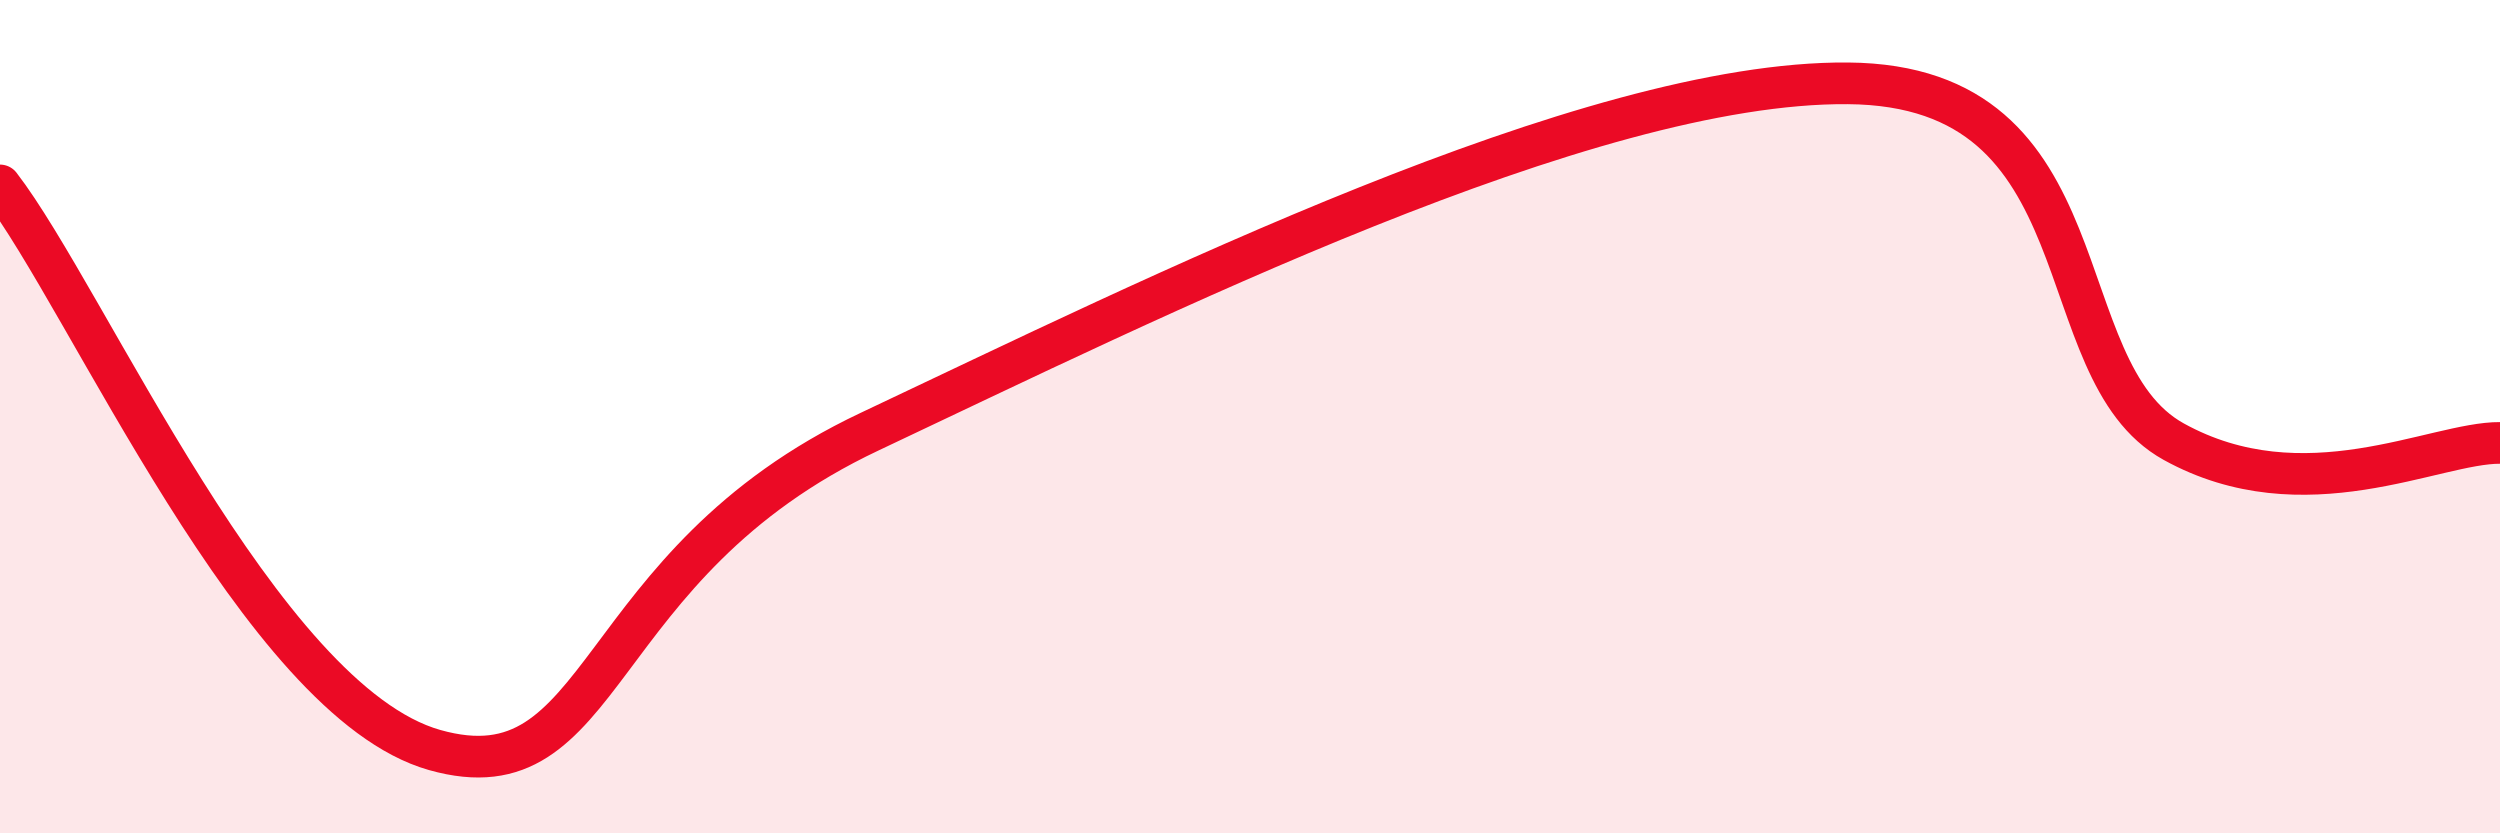 
    <svg width="60" height="20" viewBox="0 0 60 20" xmlns="http://www.w3.org/2000/svg">
      <path
        d="M 0,4.45 C 2.09,7.16 6.26,16.82 10.43,18 C 14.6,19.18 14.09,13.56 20.87,10.36 C 27.65,7.16 38.09,1.95 44.35,2 C 50.61,2.05 49.04,8.87 52.17,10.6 C 55.3,12.33 58.43,10.62 60,10.63L60 20L0 20Z"
        fill="#EB0A25"
        opacity="0.1"
        stroke-linecap="round"
        stroke-linejoin="round"
      />
      <path
        d="M 0,4.45 C 2.09,7.16 6.26,16.82 10.43,18 C 14.6,19.18 14.09,13.56 20.87,10.36 C 27.65,7.16 38.09,1.95 44.35,2 C 50.61,2.05 49.04,8.87 52.17,10.6 C 55.3,12.33 58.43,10.62 60,10.63"
        stroke="#EB0A25"
        stroke-width="1"
        fill="none"
        stroke-linecap="round"
        stroke-linejoin="round"
      />
    </svg>
  